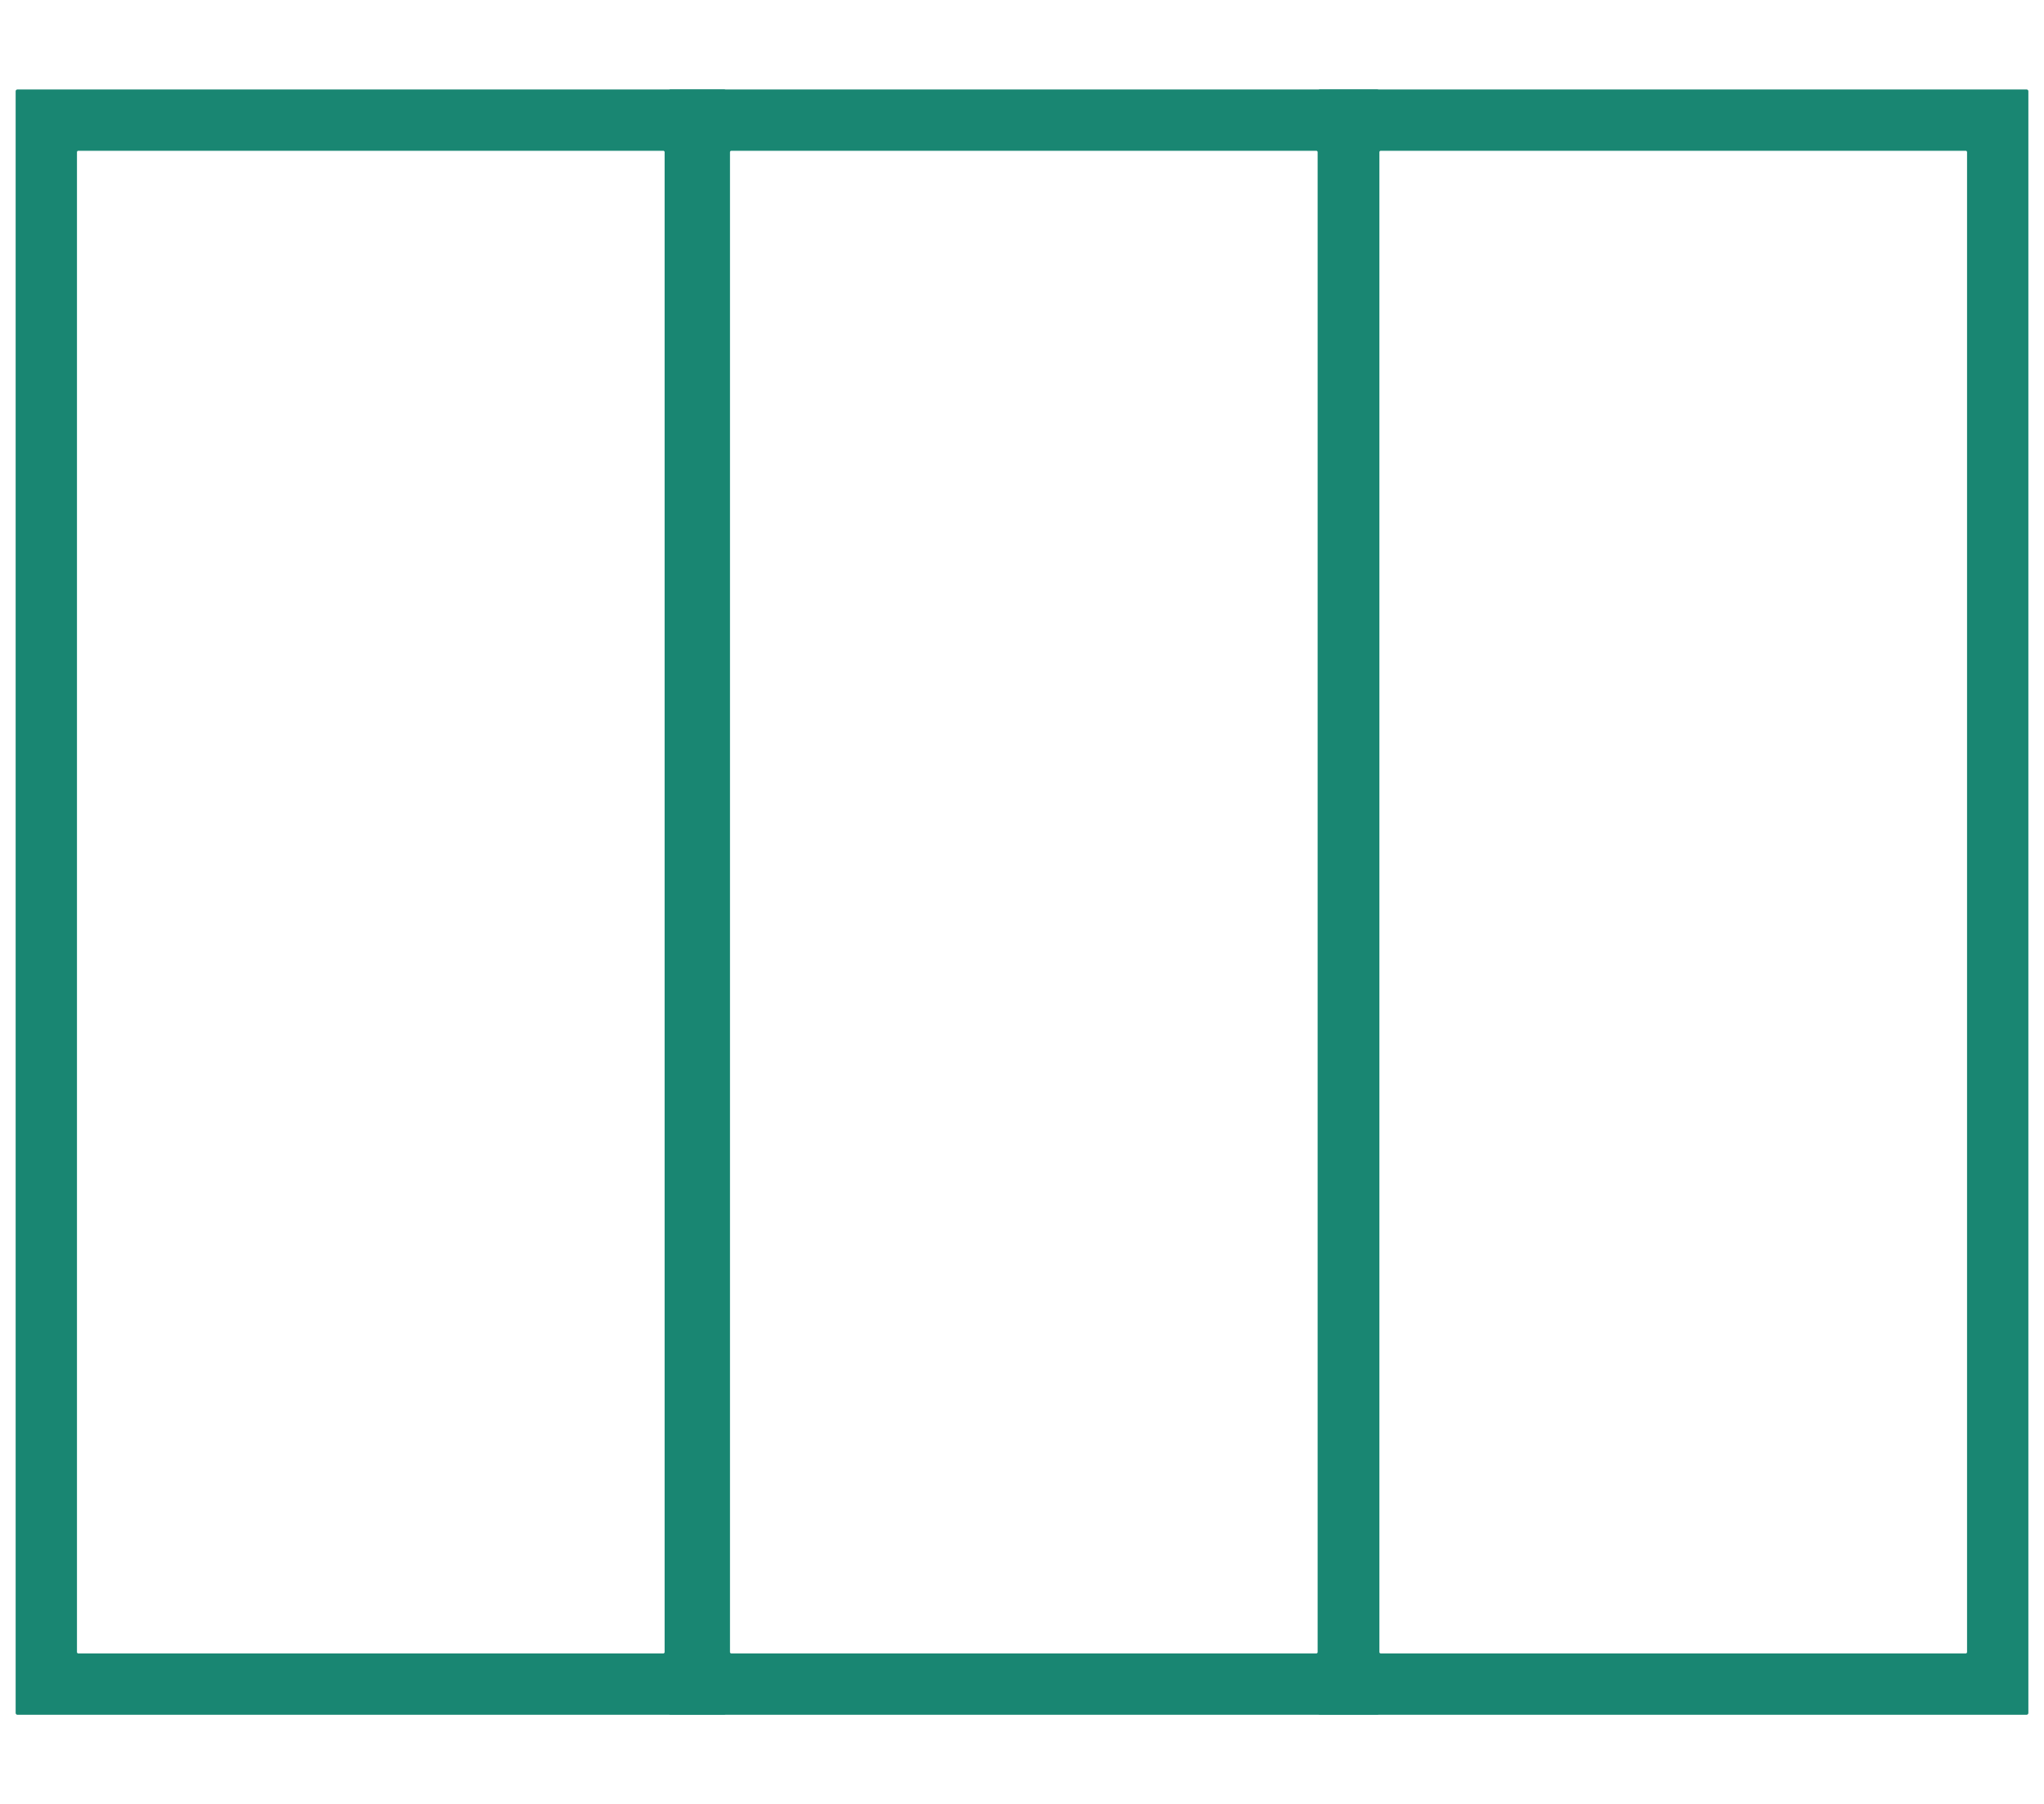 <?xml version="1.0" encoding="UTF-8"?> <svg xmlns="http://www.w3.org/2000/svg" width="400" height="353" viewBox="0 0 400 353" fill="none"> <path d="M269.855 335.15C269.855 335.196 269.846 335.241 269.829 335.284C269.811 335.326 269.785 335.365 269.753 335.397C269.72 335.43 269.682 335.456 269.639 335.473C269.597 335.491 269.551 335.5 269.505 335.5H131.205C131.113 335.5 131.024 335.463 130.958 335.397C130.892 335.332 130.855 335.243 130.855 335.15V17.85C130.855 17.757 130.892 17.668 130.958 17.602C131.024 17.537 131.113 17.5 131.205 17.5H269.505C269.551 17.5 269.597 17.509 269.639 17.527C269.682 17.544 269.72 17.57 269.753 17.602C269.785 17.635 269.811 17.674 269.829 17.716C269.846 17.759 269.855 17.804 269.855 17.85V335.15ZM257.855 29.76C257.855 29.691 257.828 29.625 257.779 29.576C257.731 29.527 257.664 29.5 257.595 29.5H143.115C143.047 29.5 142.98 29.527 142.932 29.576C142.883 29.625 142.855 29.691 142.855 29.76V323.24C142.855 323.309 142.883 323.375 142.932 323.424C142.98 323.473 143.047 323.5 143.115 323.5H257.595C257.664 323.5 257.731 323.473 257.779 323.424C257.828 323.375 257.855 323.309 257.855 323.24V29.76Z" fill="#198672"></path> <path d="M396.941 335.15C396.941 335.196 396.932 335.241 396.915 335.284C396.897 335.326 396.871 335.365 396.839 335.397C396.806 335.43 396.768 335.456 396.725 335.473C396.683 335.491 396.637 335.5 396.591 335.5H258.291C258.199 335.5 258.11 335.463 258.044 335.397C257.978 335.332 257.941 335.243 257.941 335.15V17.85C257.941 17.757 257.978 17.668 258.044 17.602C258.11 17.537 258.199 17.5 258.291 17.5H396.591C396.637 17.5 396.683 17.509 396.725 17.527C396.768 17.544 396.806 17.57 396.839 17.602C396.871 17.635 396.897 17.674 396.915 17.716C396.932 17.759 396.941 17.804 396.941 17.85V335.15ZM384.941 29.76C384.941 29.691 384.914 29.625 384.865 29.576C384.817 29.527 384.75 29.5 384.681 29.5H270.201C270.132 29.5 270.066 29.527 270.018 29.576C269.969 29.625 269.941 29.691 269.941 29.76V323.24C269.941 323.309 269.969 323.375 270.018 323.424C270.066 323.473 270.132 323.5 270.201 323.5H384.681C384.75 323.5 384.817 323.473 384.865 323.424C384.914 323.375 384.941 323.309 384.941 323.24V29.76Z" fill="#198672"></path> <path d="M142.062 335.15C142.062 335.196 142.053 335.241 142.036 335.284C142.018 335.326 141.992 335.365 141.96 335.397C141.927 335.43 141.889 335.456 141.846 335.473C141.804 335.491 141.758 335.5 141.712 335.5H3.413C3.32 335.5 3.231 335.463 3.165 335.397C3.099 335.332 3.062 335.243 3.062 335.15V17.85C3.062 17.757 3.099 17.668 3.165 17.602C3.231 17.537 3.32 17.5 3.413 17.5H141.712C141.758 17.5 141.804 17.509 141.846 17.527C141.889 17.544 141.927 17.57 141.96 17.602C141.992 17.635 142.018 17.674 142.036 17.716C142.053 17.759 142.062 17.804 142.062 17.85V335.15ZM130.062 29.76C130.063 29.691 130.035 29.625 129.986 29.576C129.938 29.527 129.871 29.5 129.802 29.5H15.322C15.254 29.5 15.187 29.527 15.139 29.576C15.09 29.625 15.062 29.691 15.062 29.76V323.24C15.062 323.309 15.09 323.375 15.139 323.424C15.187 323.473 15.254 323.5 15.322 323.5H129.802C129.871 323.5 129.938 323.473 129.986 323.424C130.035 323.375 130.062 323.309 130.062 323.24V29.76Z" fill="#198672"></path> </svg> 